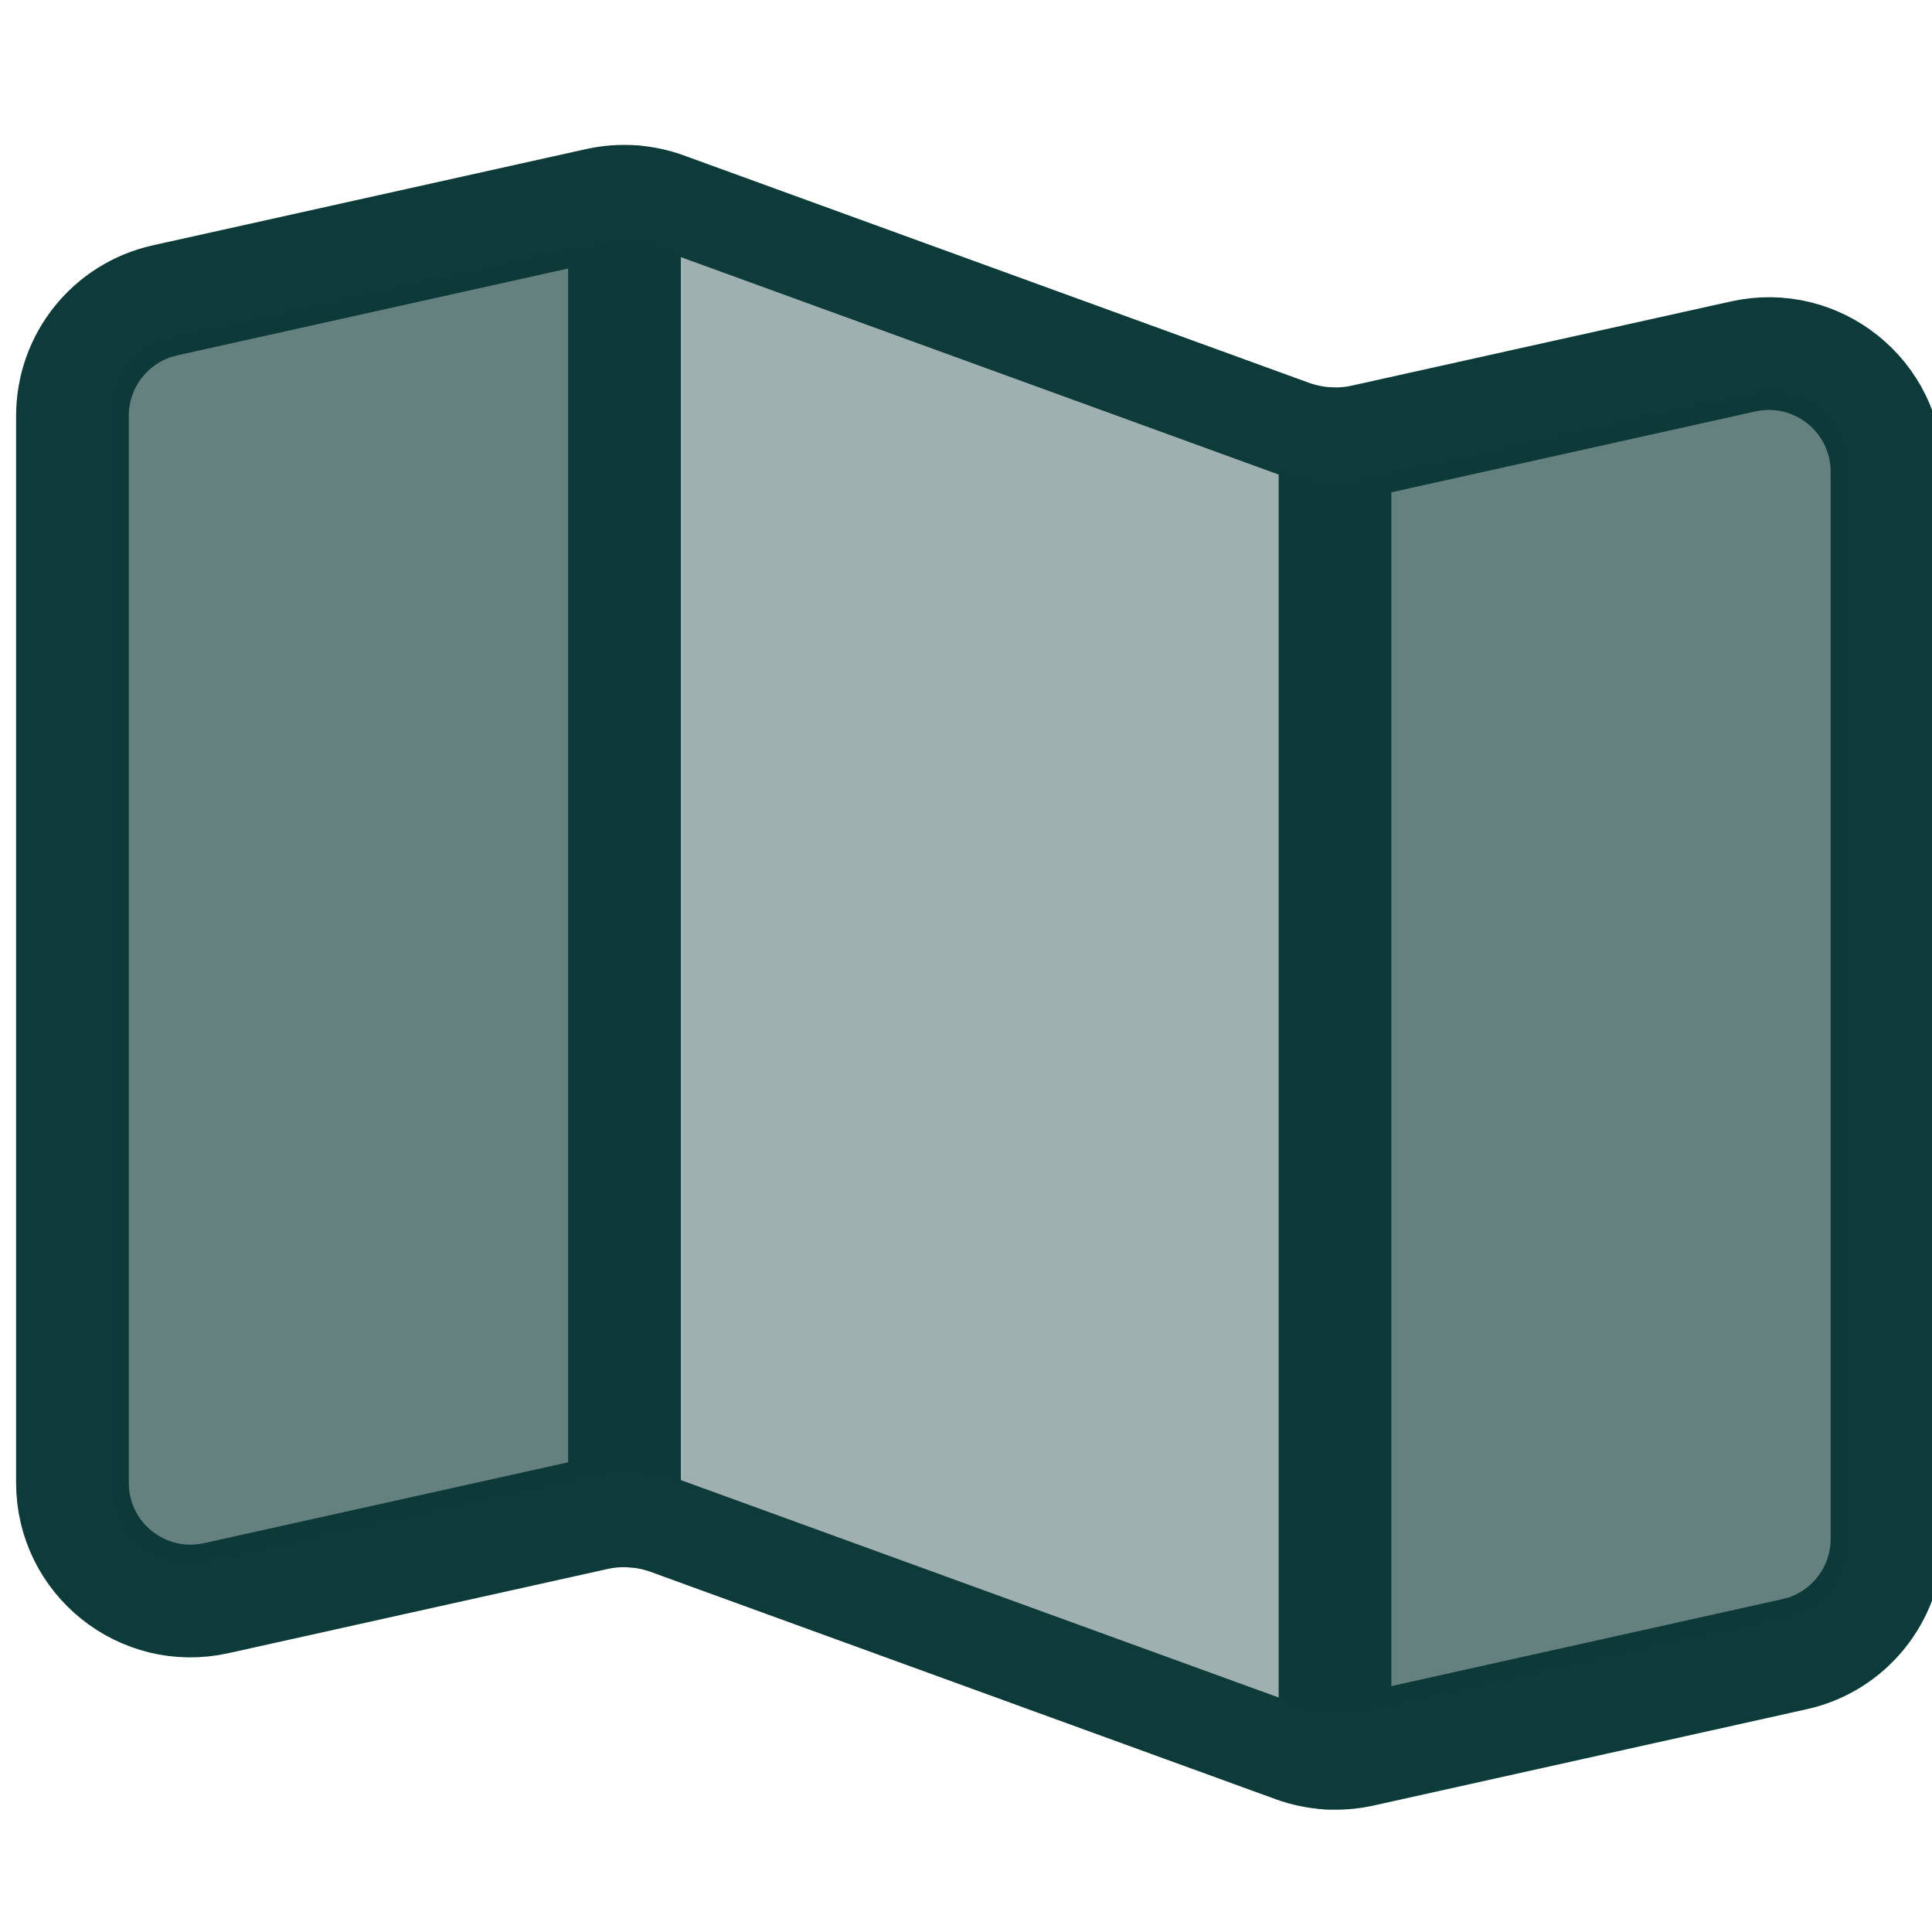 <svg width="30" height="30" viewBox="0 0 30 30" fill="none" xmlns="http://www.w3.org/2000/svg">
<g clip-path="url(#clip0_501_665)">
<path d="M27.148 5.901C28.061 5.698 28.926 6.391 28.926 7.326V23.895C28.926 24.538 28.507 25.099 27.905 25.288L27.783 25.32H27.782L21.105 26.805V7.237C21.16 7.229 21.215 7.218 21.27 7.206L21.271 7.207L27.148 5.901ZM9.322 23.113L9.154 23.145L3.277 24.45C2.365 24.653 1.5 23.96 1.5 23.025V6.456C1.5 5.814 1.919 5.252 2.521 5.063L2.643 5.03H2.644L9.322 3.546V23.113Z" fill="#0D3B39" fill-opacity="0.4" stroke="#0D3B39"/>
<path d="M9.822 3.005V23.59V3.005Z" fill="#0D3B39" fill-opacity="0.4"/>
<path d="M9.822 3.005V23.59" stroke="#0D3B39" stroke-width="1.5" stroke-linecap="round" stroke-linejoin="round"/>
<path d="M20.605 6.762V27.346V6.762Z" fill="#0D3B39" fill-opacity="0.4"/>
<path d="M20.605 6.762V27.346" stroke="#0D3B39" stroke-width="1.5" stroke-linecap="round" stroke-linejoin="round"/>
<path d="M2.535 4.542L9.263 3.047C9.628 2.966 10.008 2.99 10.359 3.117L20.067 6.648C20.418 6.775 20.798 6.801 21.163 6.718L27.04 5.413C28.265 5.14 29.426 6.072 29.426 7.326V23.895C29.426 24.815 28.787 25.611 27.891 25.809L21.163 27.305C20.798 27.385 20.418 27.361 20.067 27.234L10.359 23.703C10.008 23.576 9.628 23.55 9.263 23.633L3.386 24.938C2.161 25.211 1 24.28 1 23.025V6.456C1 5.536 1.639 4.74 2.535 4.542Z" fill="#0D3B39" fill-opacity="0.4" stroke="#0D3B39" stroke-width="1.5" stroke-linecap="round" stroke-linejoin="round"/>
</g>
<defs>
<clipPath id="clip0_501_665">
<rect width="30" height="30" fill="white"/>
</clipPath>
</defs>
</svg>
